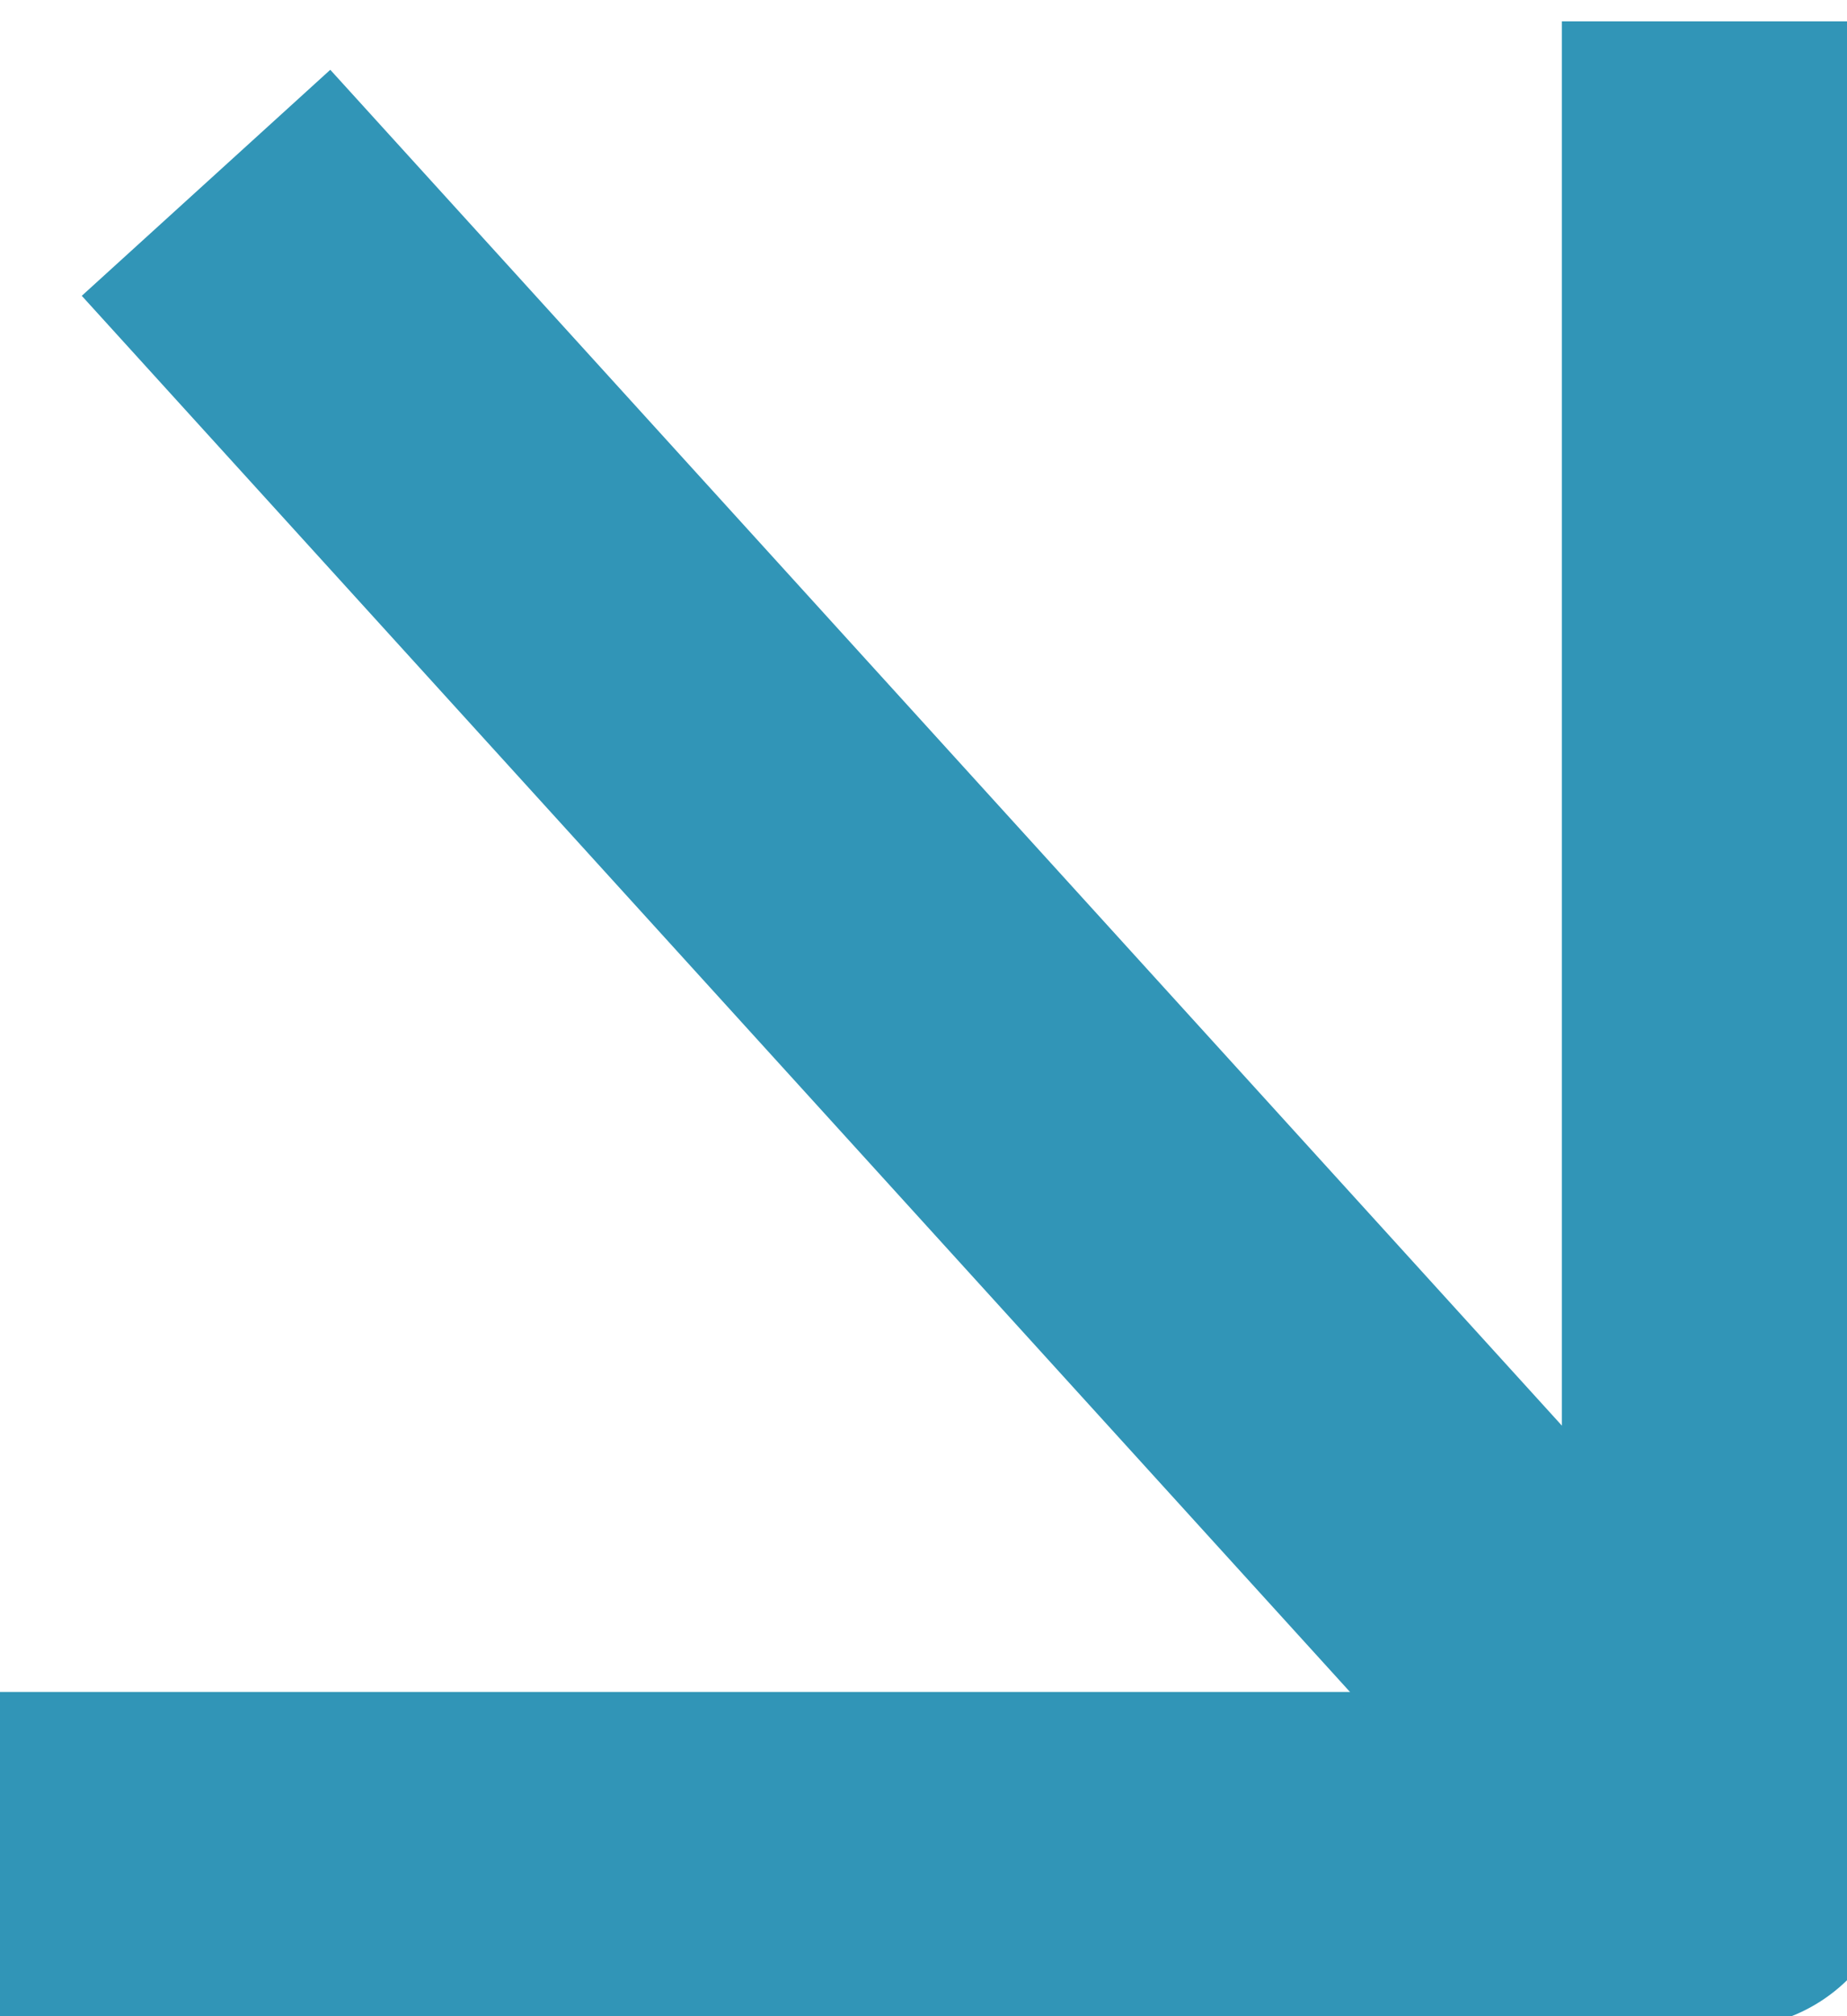 <svg width="11" height="12" viewBox="0 0 11 12" fill="none" xmlns="http://www.w3.org/2000/svg">
<path d="M10.302 0.127L10.302 11.07L-1.91326e-06 11.07" stroke="#3195B7" stroke-width="2" stroke-linejoin="round"/>
<path d="M10.302 11.072L1.227 1.088" stroke="#3195B7" stroke-width="2" stroke-linejoin="round"/>
</svg>

